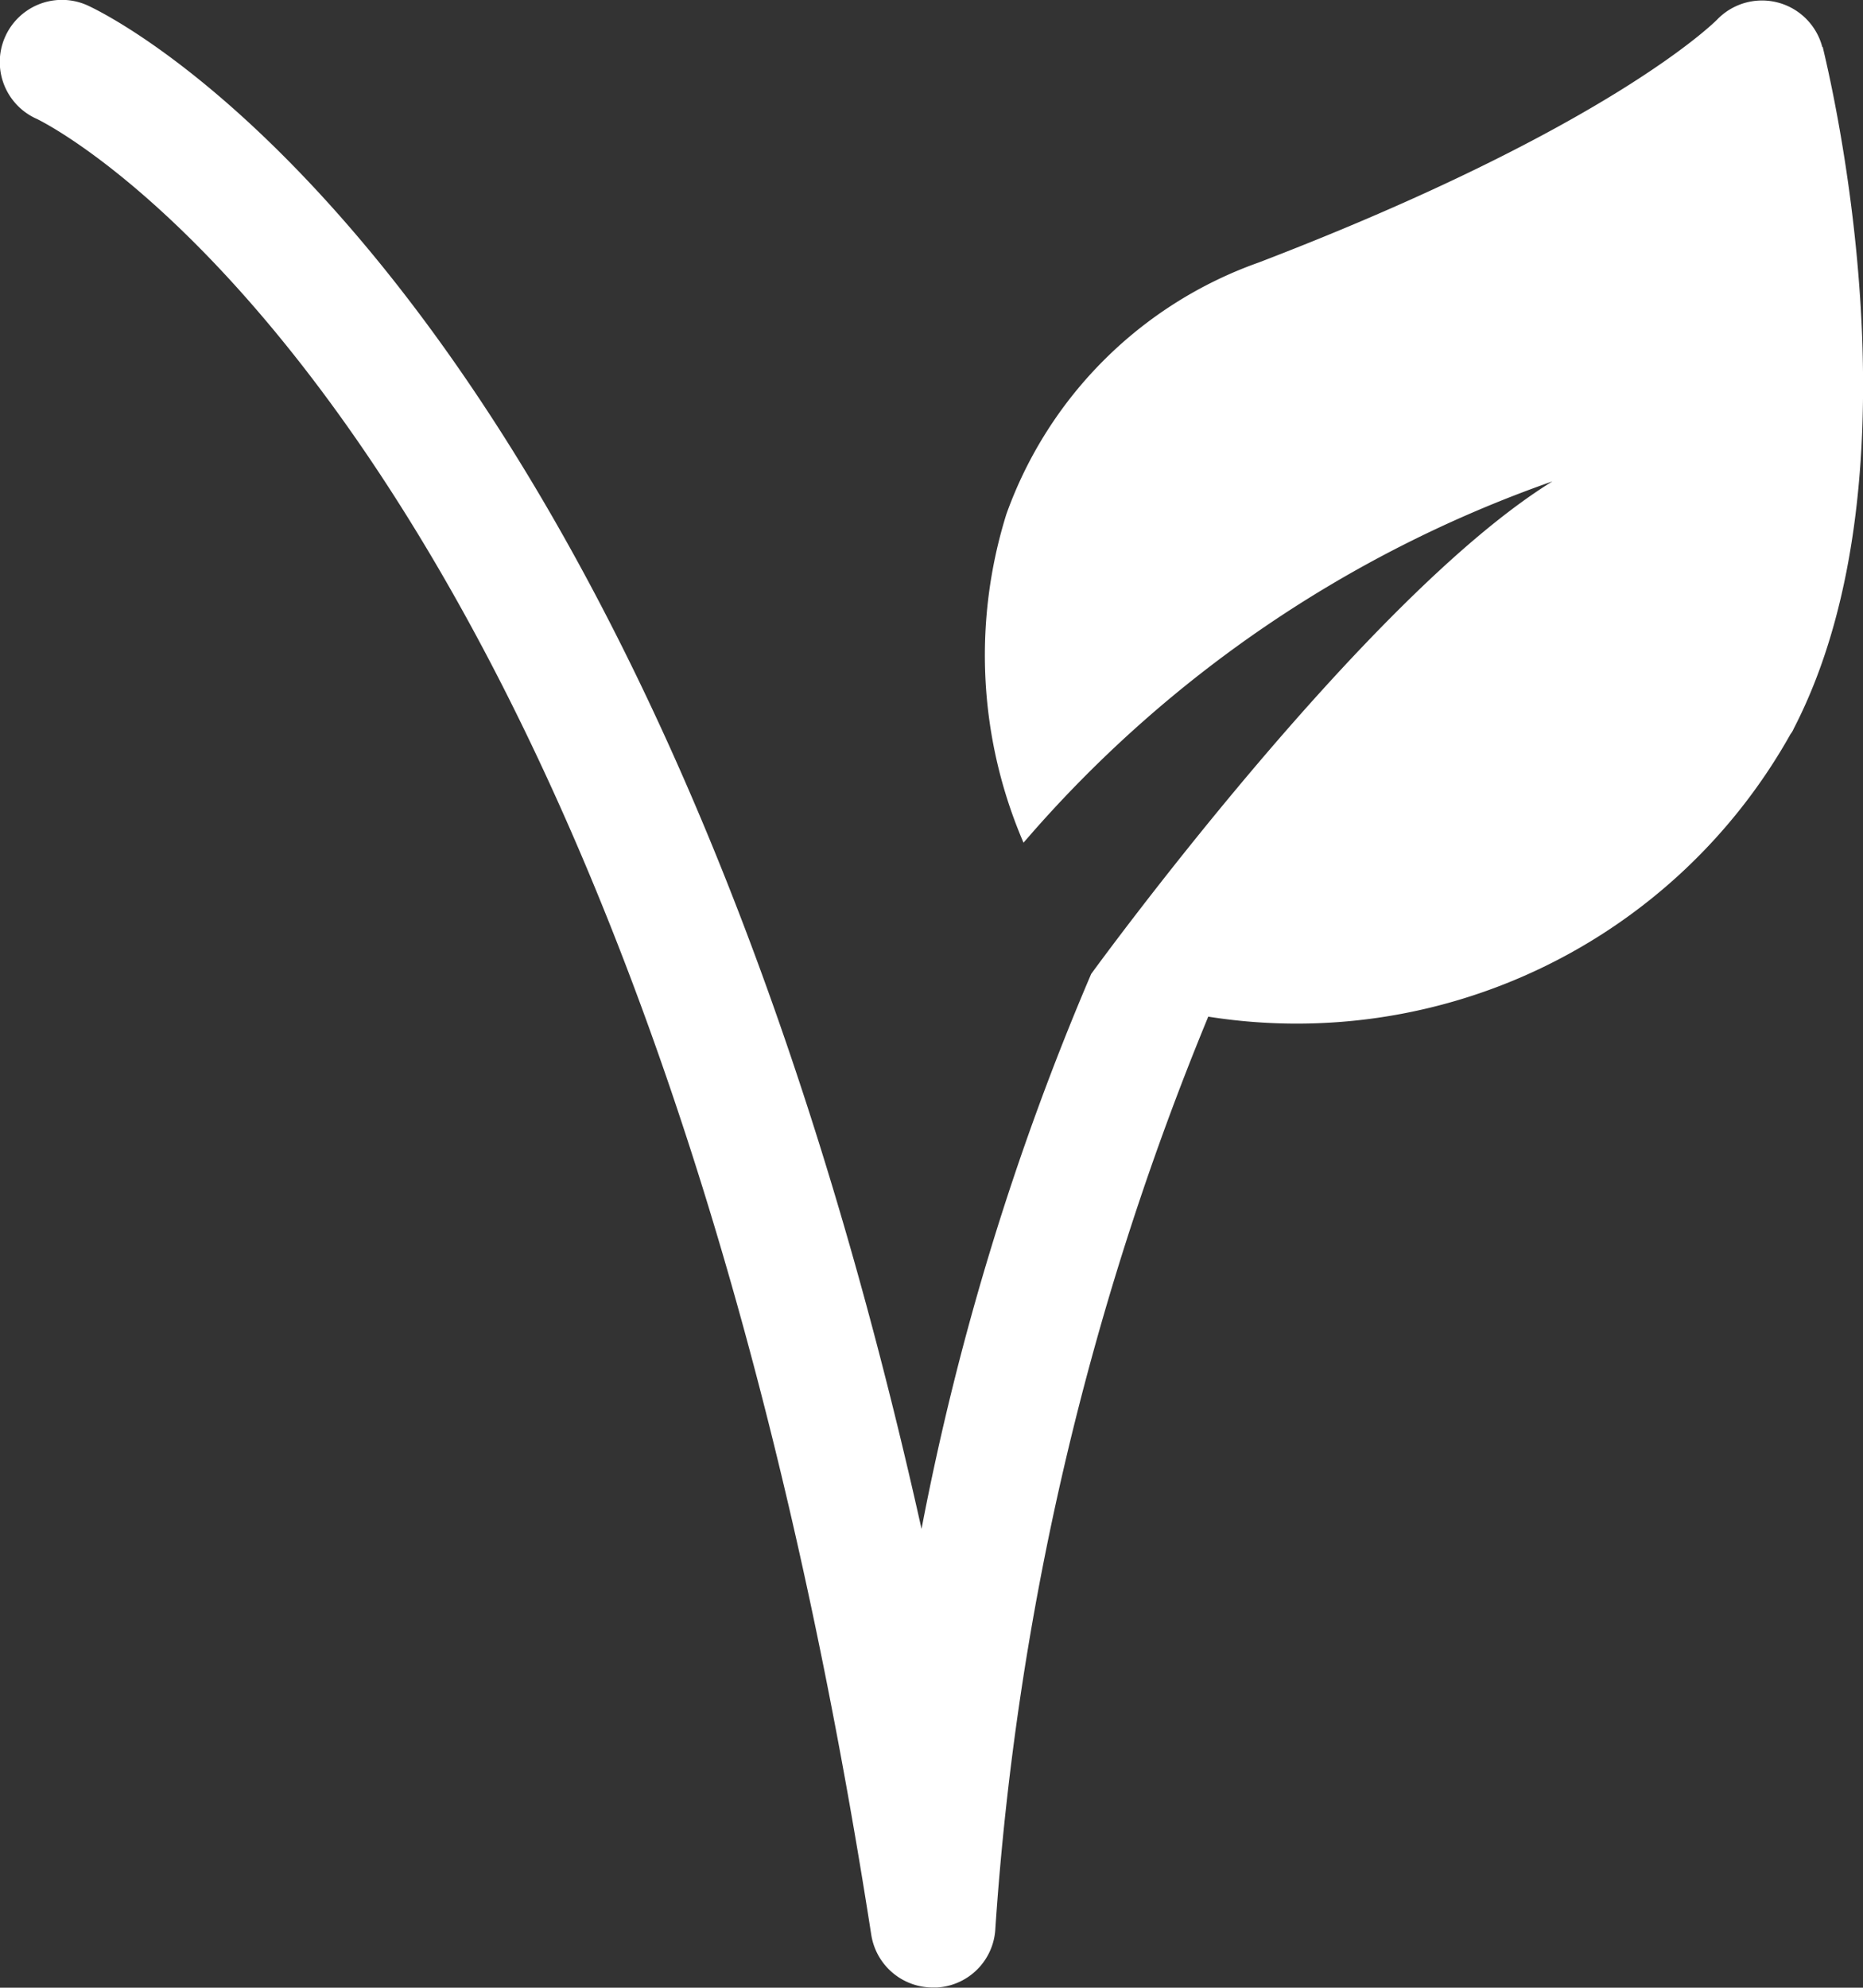 <?xml version="1.0" encoding="utf-8"?>
<svg xmlns="http://www.w3.org/2000/svg" width="19.252" height="20.535" viewBox="0 0 19.252 20.535">
  <rect x="0" y="0" width="19.252" height="20.535" fill="#333333" stroke="none"/>
  <path id="Tracé_2388" data-name="Tracé 2388" d="M68.188,48.551a.644.644,0,0,0-1.087-.281c-.012.012-1.1,1.114-4.734,2.508a4.291,4.291,0,0,0-2.61,2.6,4.893,4.893,0,0,0,.177,3.395A12.77,12.77,0,0,1,65.4,53.04c-1.945,1.2-4.767,5.089-4.767,5.089a27.9,27.9,0,0,0-1.753,5.733c-2.9-13-8.365-15.622-8.618-15.739a.642.642,0,0,0-.53,1.17c.062.027,6.17,2.968,8.629,18.765A.644.644,0,0,0,59,68.6h.037a.641.641,0,0,0,.606-.611,29.949,29.949,0,0,1,2.2-9.419,5.848,5.848,0,0,0,6.017-2.919.237.237,0,0,0,.033-.056c1.388-2.684.34-6.865.3-7.042Z" transform="translate(-49.357 -48.067)" fill="#fff"/>
</svg>
